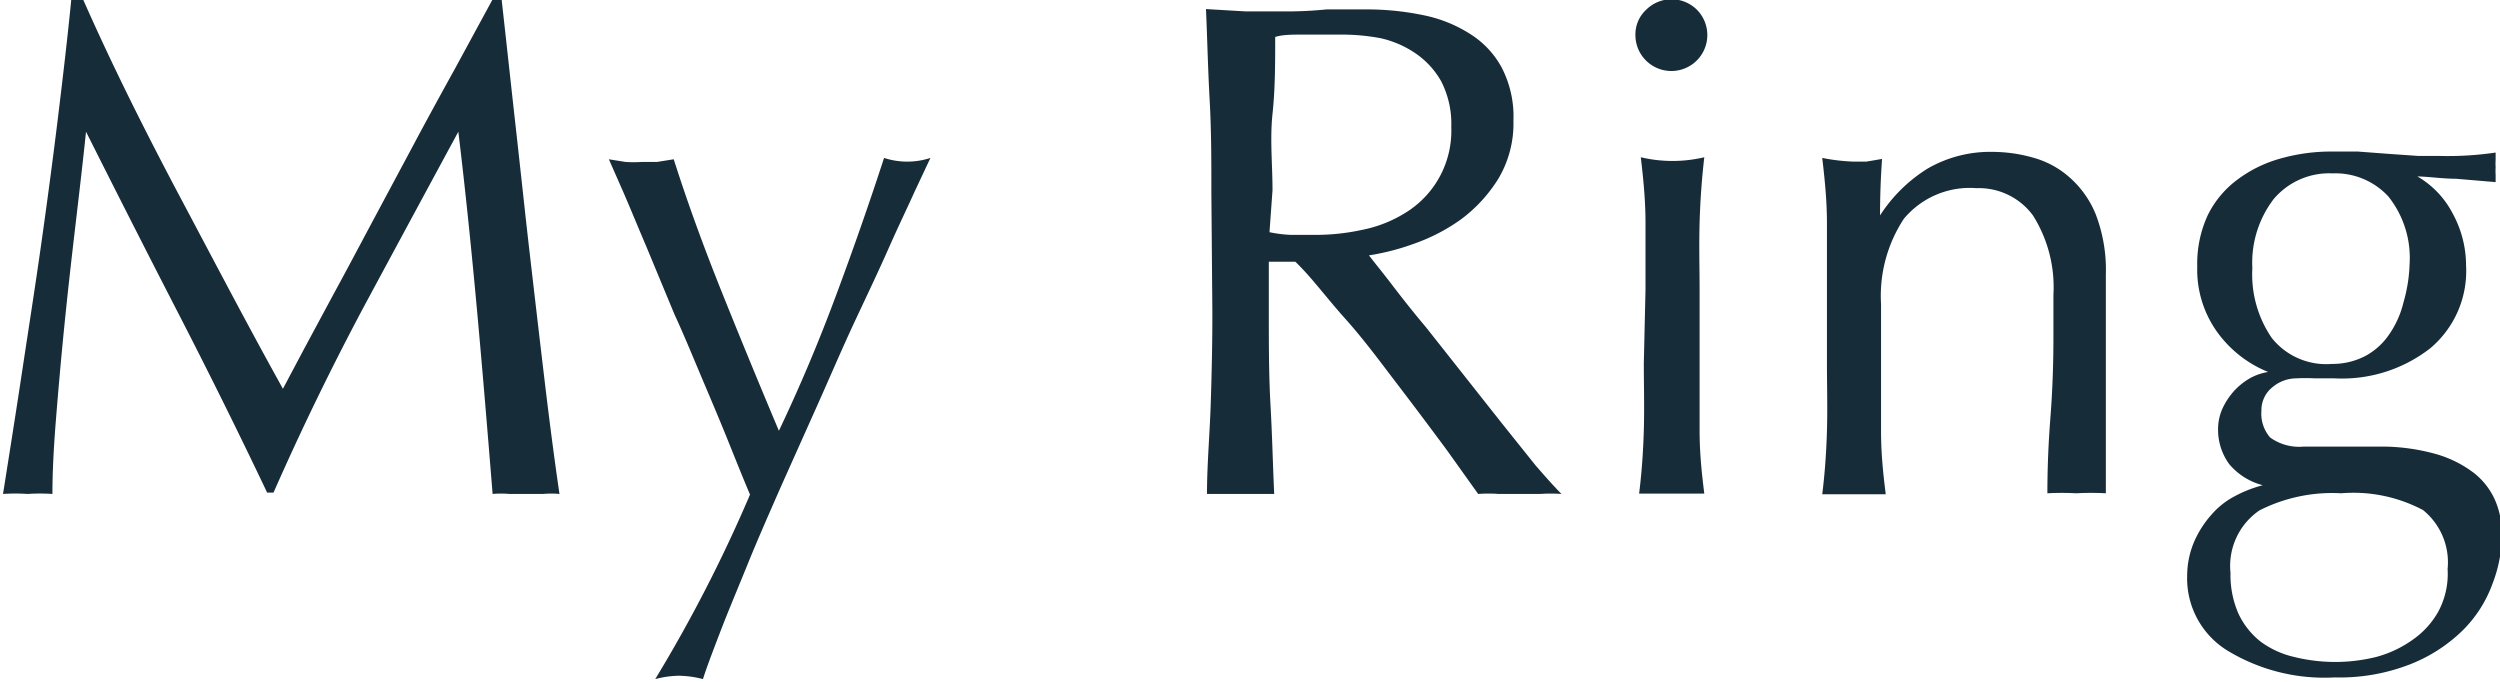<svg id="レイヤー_1" data-name="レイヤー 1" xmlns="http://www.w3.org/2000/svg" viewBox="0 0 74.4 20.29"><defs><style>.cls-1{isolation:isolate;}.cls-2{fill:#172c39;}</style></defs><g id="My_Ring" data-name="My Ring" class="cls-1"><g class="cls-1"><path class="cls-2" d="M534.21,1211.74c1,1.88,2,3.8,3.1,5.78l.61-1.15.92-1.71c.35-.64.72-1.34,1.12-2.09l1.22-2.28c.41-.77.82-1.52,1.23-2.26l1.13-2.08h.28c.15,1.34.29,2.64.43,3.89s.27,2.49.41,3.7.28,2.41.42,3.59.29,2.36.46,3.52a2.77,2.77,0,0,0-.49,0h-1a2.89,2.89,0,0,0-.5,0c-.15-1.86-.3-3.67-.46-5.42s-.34-3.54-.56-5.36h0q-1.44,2.66-2.84,5.26c-.93,1.75-1.82,3.57-2.66,5.48h-.19q-1.26-2.65-2.63-5.31t-2.76-5.43h0c-.09.87-.2,1.81-.32,2.83s-.23,2-.33,3-.18,1.92-.25,2.8-.1,1.59-.1,2.15a5.7,5.7,0,0,0-.74,0,5.44,5.44,0,0,0-.73,0c.18-1.14.37-2.33.56-3.59s.39-2.53.57-3.8.35-2.54.5-3.77.29-2.42.4-3.54h.36C532.25,1207.94,533.22,1209.87,534.21,1211.74Z" transform="translate(-528.89 -1205.95)"/><path class="cls-2" d="M551.21,1220.67q-.24-.57-.6-1.47c-.24-.6-.51-1.24-.79-1.9s-.56-1.35-.86-2l-.83-2c-.26-.61-.48-1.15-.68-1.61l-.44-1,.5.08a3.71,3.71,0,0,0,.47,0l.46,0,.5-.08c.43,1.35.92,2.68,1.45,4s1.09,2.68,1.68,4.08c.59-1.24,1.15-2.55,1.69-4s1-2.77,1.44-4.12a2.22,2.22,0,0,0,1.38,0l-.47,1c-.21.47-.47,1-.77,1.68s-.63,1.37-1,2.16-.72,1.61-1.09,2.44l-1.11,2.48c-.36.82-.7,1.59-1,2.33s-.58,1.4-.81,2-.41,1.07-.52,1.42a3,3,0,0,0-.71-.1,2.87,2.87,0,0,0-.71.1A43.31,43.31,0,0,0,551.21,1220.67Z" transform="translate(-528.89 -1205.95)"/><path class="cls-2" d="M564.94,1211.66c0-.92,0-1.83-.05-2.72s-.07-1.8-.11-2.72l1.19.07c.39,0,.79,0,1.2,0a11.9,11.9,0,0,0,1.2-.06c.39,0,.79,0,1.19,0a8.25,8.25,0,0,1,1.68.17,4.07,4.07,0,0,1,1.4.56,2.69,2.69,0,0,1,.94,1,3.16,3.16,0,0,1,.35,1.58,3.21,3.21,0,0,1-.45,1.73,4.37,4.37,0,0,1-1.1,1.2,5.5,5.5,0,0,1-1.4.73,7.1,7.1,0,0,1-1.35.35c.16.21.4.5.69.88s.62.8,1,1.25l1.13,1.43,1.13,1.43,1,1.25c.32.37.58.66.78.86a4.44,4.44,0,0,0-.63,0h-1.24a4.08,4.08,0,0,0-.61,0l-.95-1.33c-.43-.58-.9-1.21-1.42-1.89s-1-1.34-1.59-2-1-1.23-1.48-1.69h-.79v1.53c0,.93,0,1.84.05,2.73s.07,1.78.11,2.65c-.32,0-.66,0-1,0s-.7,0-1,0c0-.87.08-1.75.11-2.65s.05-1.8.05-2.73Zm1.73,1.2a3.85,3.85,0,0,0,.64.08l.76,0a6.51,6.51,0,0,0,1.36-.15,3.83,3.83,0,0,0,1.29-.51,2.86,2.86,0,0,0,1.36-2.55,2.77,2.77,0,0,0-.3-1.36,2.48,2.48,0,0,0-.79-.85,3,3,0,0,0-1-.43,6.14,6.14,0,0,0-1.11-.11c-.49,0-.9,0-1.22,0s-.6,0-.82.07c0,.77,0,1.54-.08,2.29s0,1.51,0,2.27Z" transform="translate(-528.89 -1205.95)"/><path class="cls-2" d="M577.56,1207a1,1,0,0,1,.32-.76,1.07,1.07,0,0,1,1.51,0,1.07,1.07,0,1,1-1.83.76Zm.3,7.58q0-.94,0-2c0-.7-.07-1.35-.14-1.95a4.11,4.11,0,0,0,1.89,0c-.07.6-.12,1.25-.14,1.95s0,1.35,0,2v2.18c0,.63,0,1.3,0,2s.07,1.32.14,1.88c-.32,0-.64,0-1,0s-.62,0-.94,0c.07-.56.12-1.19.14-1.88s0-1.36,0-2Z" transform="translate(-528.89 -1205.95)"/><path class="cls-2" d="M589.39,1212.36a2,2,0,0,0-1.68-.81,2.55,2.55,0,0,0-2.16.91,4.17,4.17,0,0,0-.68,2.54v1.78c0,.63,0,1.3,0,2s.07,1.32.14,1.88c-.32,0-.64,0-.95,0s-.62,0-.94,0c.07-.56.12-1.19.14-1.88s0-1.36,0-2v-2.18q0-.94,0-2c0-.7-.07-1.35-.14-1.95a5.77,5.77,0,0,0,.94.11l.37,0,.47-.08q-.06.84-.06,1.68h0a4.55,4.55,0,0,1,1.41-1.39,3.72,3.72,0,0,1,1.95-.5,4.44,4.44,0,0,1,1.19.17,2.71,2.71,0,0,1,1.08.58,2.93,2.93,0,0,1,.79,1.11,4.63,4.63,0,0,1,.3,1.8c0,.6,0,1.22,0,1.85s0,1.32,0,2v1.37c0,.22,0,.44,0,.66s0,.42,0,.62a8.26,8.26,0,0,0-.88,0,8.12,8.12,0,0,0-.86,0q0-1.1.09-2.25T590,1216v-1.28A4,4,0,0,0,589.39,1212.36Z" transform="translate(-528.89 -1205.95)"/><path class="cls-2" d="M594.28,1213.89a3.45,3.45,0,0,1,.31-1.53,2.91,2.91,0,0,1,.88-1.06,3.83,3.83,0,0,1,1.28-.63,5.51,5.51,0,0,1,1.54-.21l.77,0,.93.07.86.06.61,0a9.75,9.75,0,0,0,1.7-.1l0,.22a1.62,1.62,0,0,0,0,.22,1.7,1.7,0,0,0,0,.22l0,.22-1.18-.1c-.39,0-.77-.06-1.15-.07l0,0a2.72,2.72,0,0,1,1.05,1.1,3.23,3.23,0,0,1,.4,1.55,3,3,0,0,1-1.06,2.46,4.27,4.27,0,0,1-2.85.9l-.58,0a5.33,5.33,0,0,0-.57,0,1.11,1.11,0,0,0-.71.27.87.87,0,0,0-.32.69,1.08,1.08,0,0,0,.26.8,1.47,1.47,0,0,0,1,.27l1.15,0,1.16,0a6,6,0,0,1,1.65.23,3.4,3.4,0,0,1,1.11.56,2.13,2.13,0,0,1,.63.82,2.6,2.6,0,0,1,.2,1,4.19,4.19,0,0,1-.29,1.49,3.74,3.74,0,0,1-.88,1.37,4.67,4.67,0,0,1-1.54,1,5.76,5.76,0,0,1-2.27.4,5.56,5.56,0,0,1-3.21-.81,2.52,2.52,0,0,1-1.18-2.21,2.6,2.6,0,0,1,.2-1,3,3,0,0,1,.52-.82,2.38,2.38,0,0,1,.71-.56,3.76,3.76,0,0,1,.82-.32v0a1.93,1.93,0,0,1-1-.63,1.73,1.73,0,0,1-.33-1,1.51,1.51,0,0,1,.13-.65,2.12,2.12,0,0,1,.35-.53,2,2,0,0,1,.48-.38,1.66,1.66,0,0,1,.53-.18v0a3.47,3.47,0,0,1-1.51-1.18A3.18,3.18,0,0,1,594.28,1213.89Zm7.45,9a2,2,0,0,0-.73-1.76,4.42,4.42,0,0,0-2.44-.5,4.78,4.78,0,0,0-2.43.51,2,2,0,0,0-.86,1.86,2.85,2.85,0,0,0,.24,1.22,2.3,2.3,0,0,0,.65.82,2.69,2.69,0,0,0,1,.46,5.08,5.08,0,0,0,2.45,0,3.37,3.37,0,0,0,1.08-.51,2.52,2.52,0,0,0,.77-.85A2.38,2.38,0,0,0,601.73,1222.87Zm-1.13-9.09a2.93,2.93,0,0,0-.63-2,2.14,2.14,0,0,0-1.66-.69,2.16,2.16,0,0,0-1.76.77,3.12,3.12,0,0,0-.63,2.05,3.34,3.34,0,0,0,.58,2.08,2.07,2.07,0,0,0,1.79.77,2.1,2.1,0,0,0,1-.24,2,2,0,0,0,.71-.65,2.83,2.83,0,0,0,.42-.95A4.52,4.52,0,0,0,600.6,1213.78Z" transform="translate(-528.89 -1205.95)"/></g></g></svg>